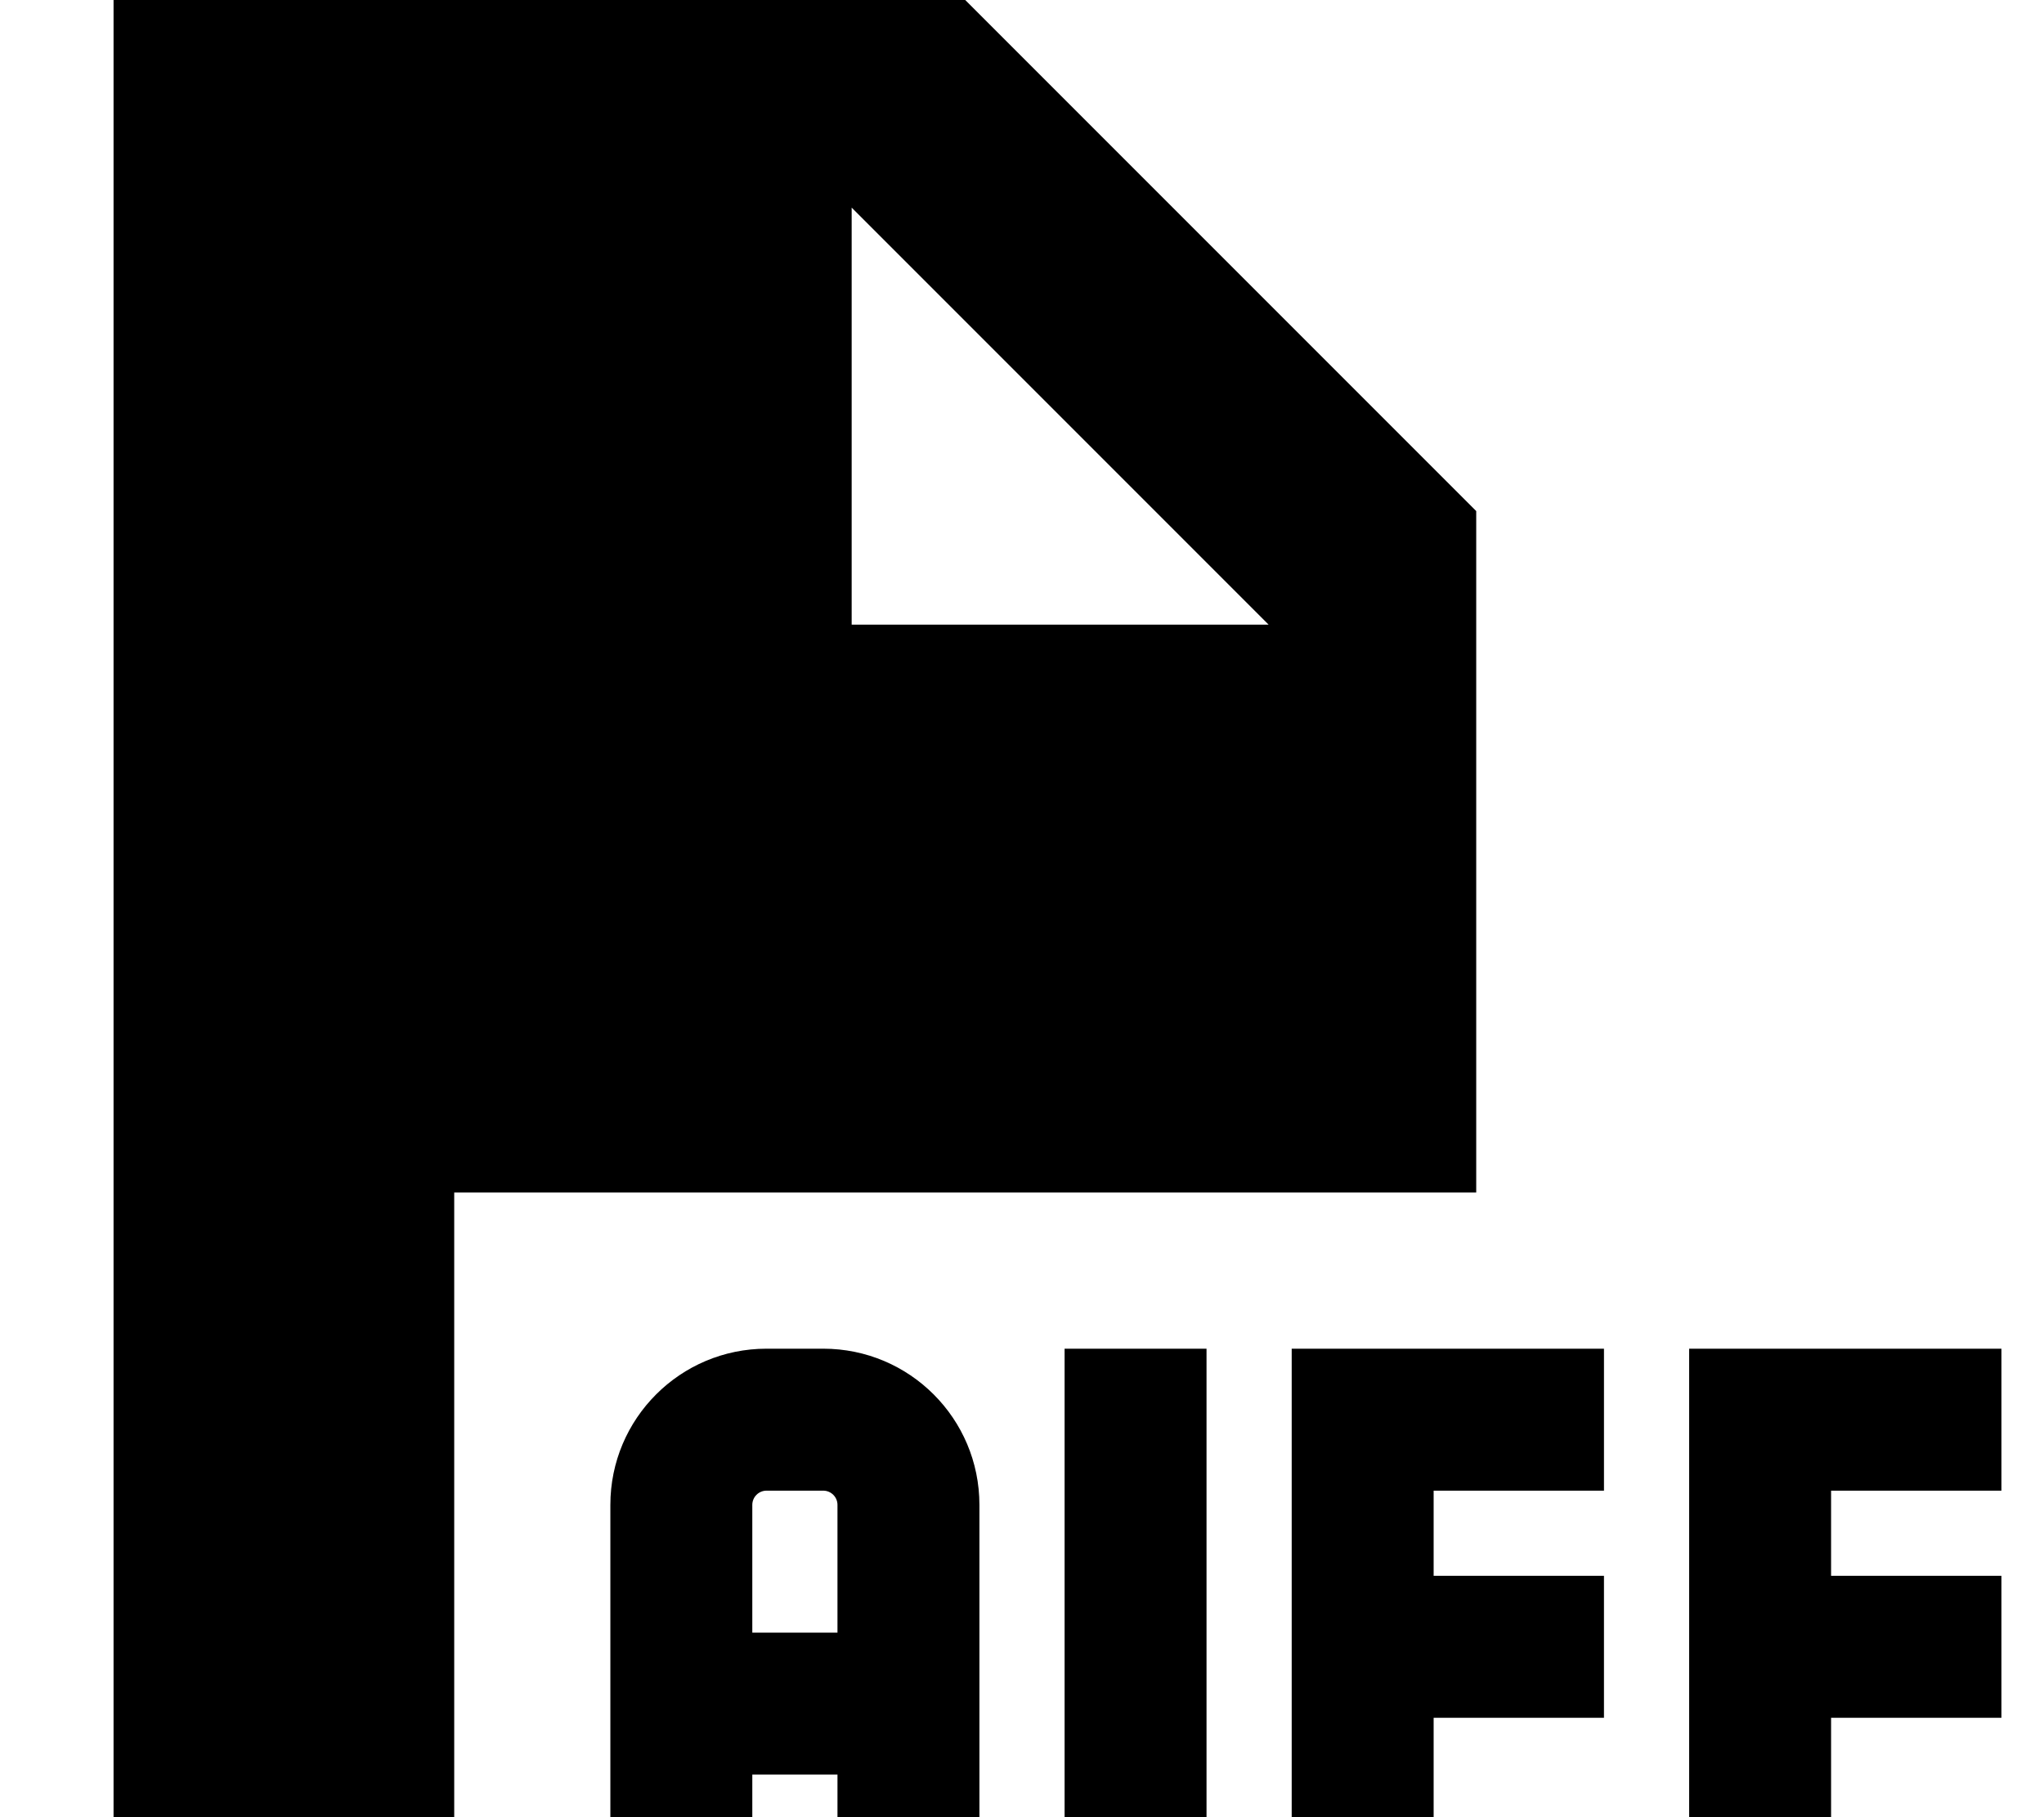 <svg xmlns="http://www.w3.org/2000/svg" viewBox="0 0 576 512"><!--! Font Awesome Pro 7.0.0 by @fontawesome - https://fontawesome.com License - https://fontawesome.com/license (Commercial License) Copyright 2025 Fonticons, Inc. --><path fill="currentColor" d="M416 144l0 192-288 0 0 176-96 0 0-512 240 0 144 144zM240 176L357.5 176 240 58.5 240 176zm-8 204c24.3 0 44 19.7 44 44l0 124-40 0 0-48-24 0 0 48-40 0 0-124c0-24.3 19.7-44 44-44l16 0zM340 548l-40 0 0-168 40 0 0 168zM452 420l-48 0 0 24 48 0 0 40-48 0 0 64-40 0 0-168 88 0 0 40zm112 0l-48 0 0 24 48 0 0 40-48 0 0 64-40 0 0-168 88 0 0 40zm-348 0c-2.2 0-4 1.8-4 4l0 36 24 0 0-36c0-2.2-1.8-4-4-4l-16 0z"/></svg>